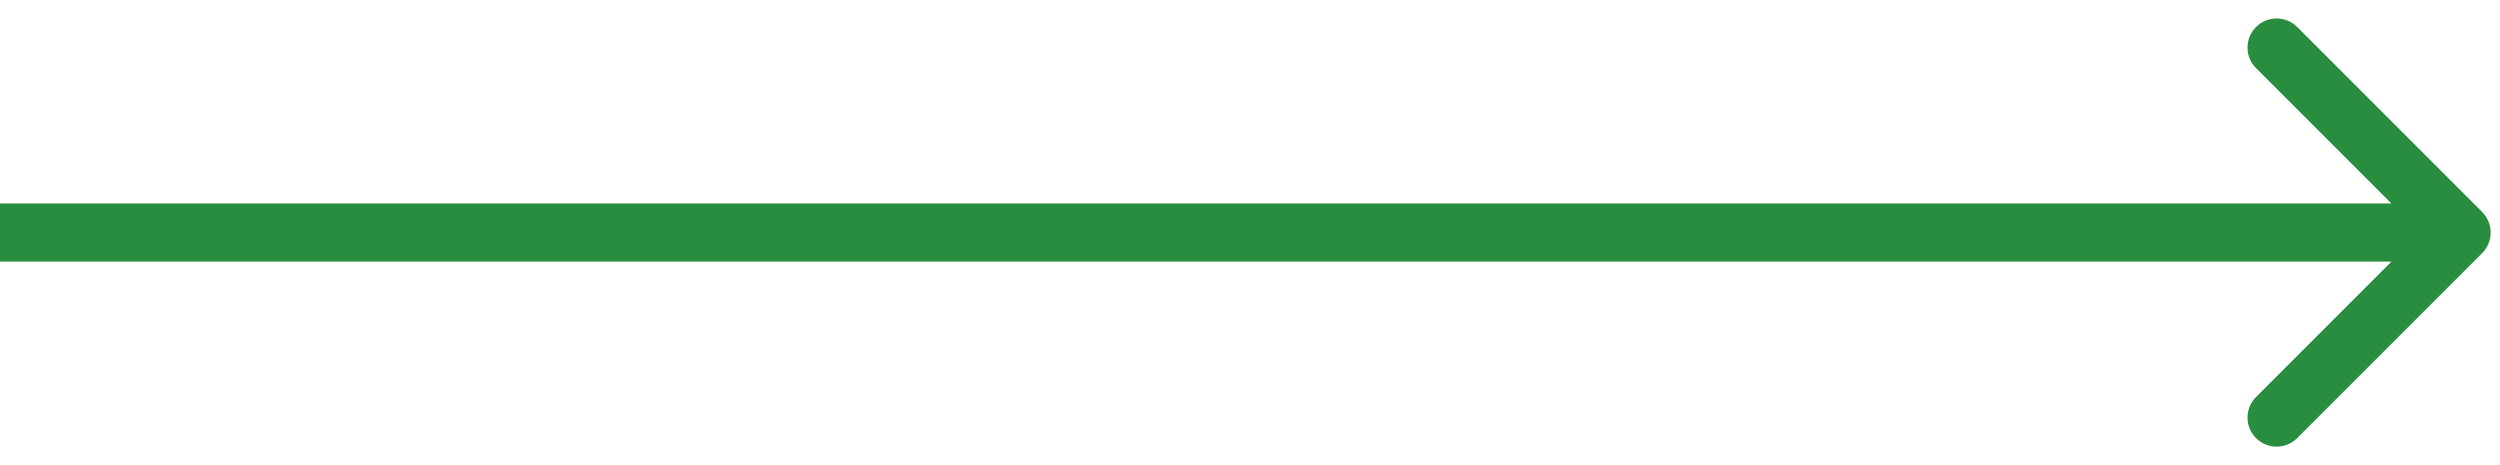 <svg width="43" height="8" viewBox="0 0 43 8" fill="none" xmlns="http://www.w3.org/2000/svg">
<path d="M42.693 4.354C42.888 4.158 42.888 3.842 42.693 3.646L39.511 0.464C39.316 0.269 38.999 0.269 38.804 0.464C38.608 0.66 38.608 0.976 38.804 1.172L41.632 4L38.804 6.828C38.608 7.024 38.608 7.34 38.804 7.536C38.999 7.731 39.316 7.731 39.511 7.536L42.693 4.354ZM4.16568e-08 4.5L42.339 4.5L42.339 3.5L-4.16568e-08 3.5L4.16568e-08 4.5Z" fill="#298D3F"/>
</svg>
